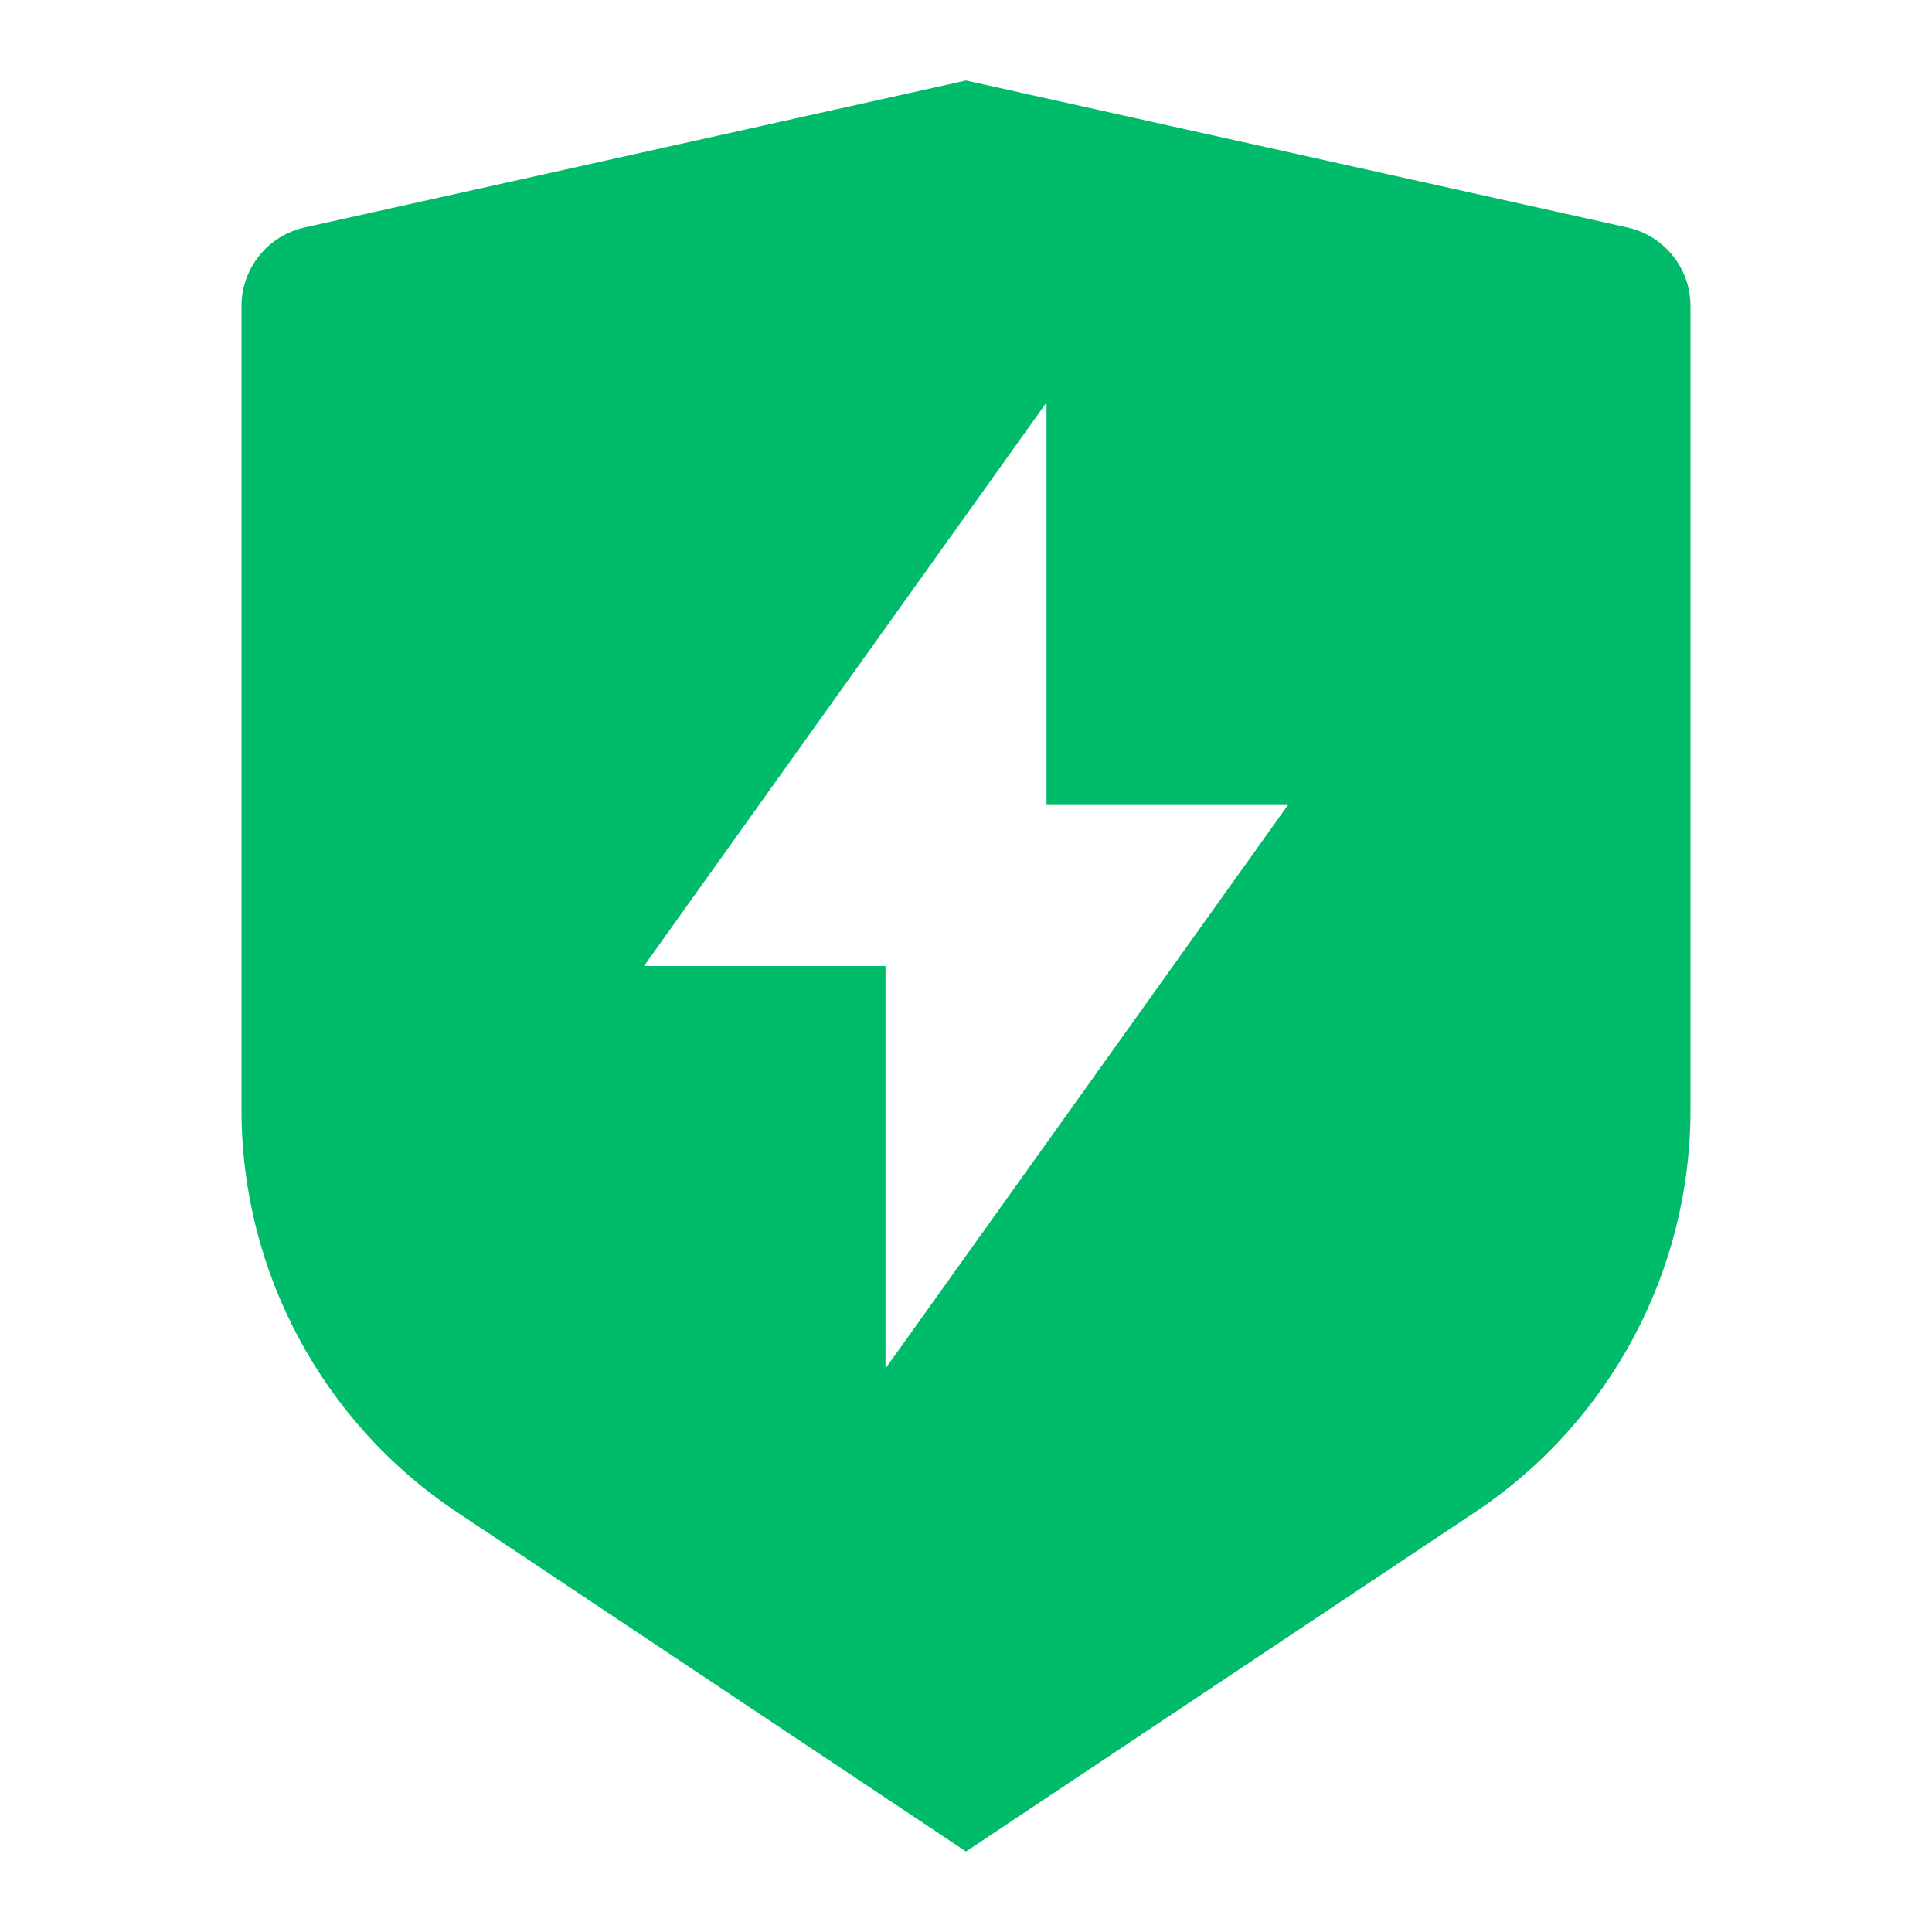 <svg width="160" height="160" viewBox="0 0 160 160" fill="none" xmlns="http://www.w3.org/2000/svg">
<path d="M25.221 18.839L80 6.666L134.779 18.839C137.83 19.517 140 22.223 140 25.347V91.925C140 105.299 133.316 117.789 122.188 125.207L80 153.333L37.812 125.207C26.684 117.789 20 105.299 20 91.925V25.347C20 22.223 22.17 19.517 25.221 18.839ZM86.667 66.666V33.333L53.333 79.999H73.333V113.333L106.667 66.666H86.667Z" fill="#00BB6A"/>
</svg>

